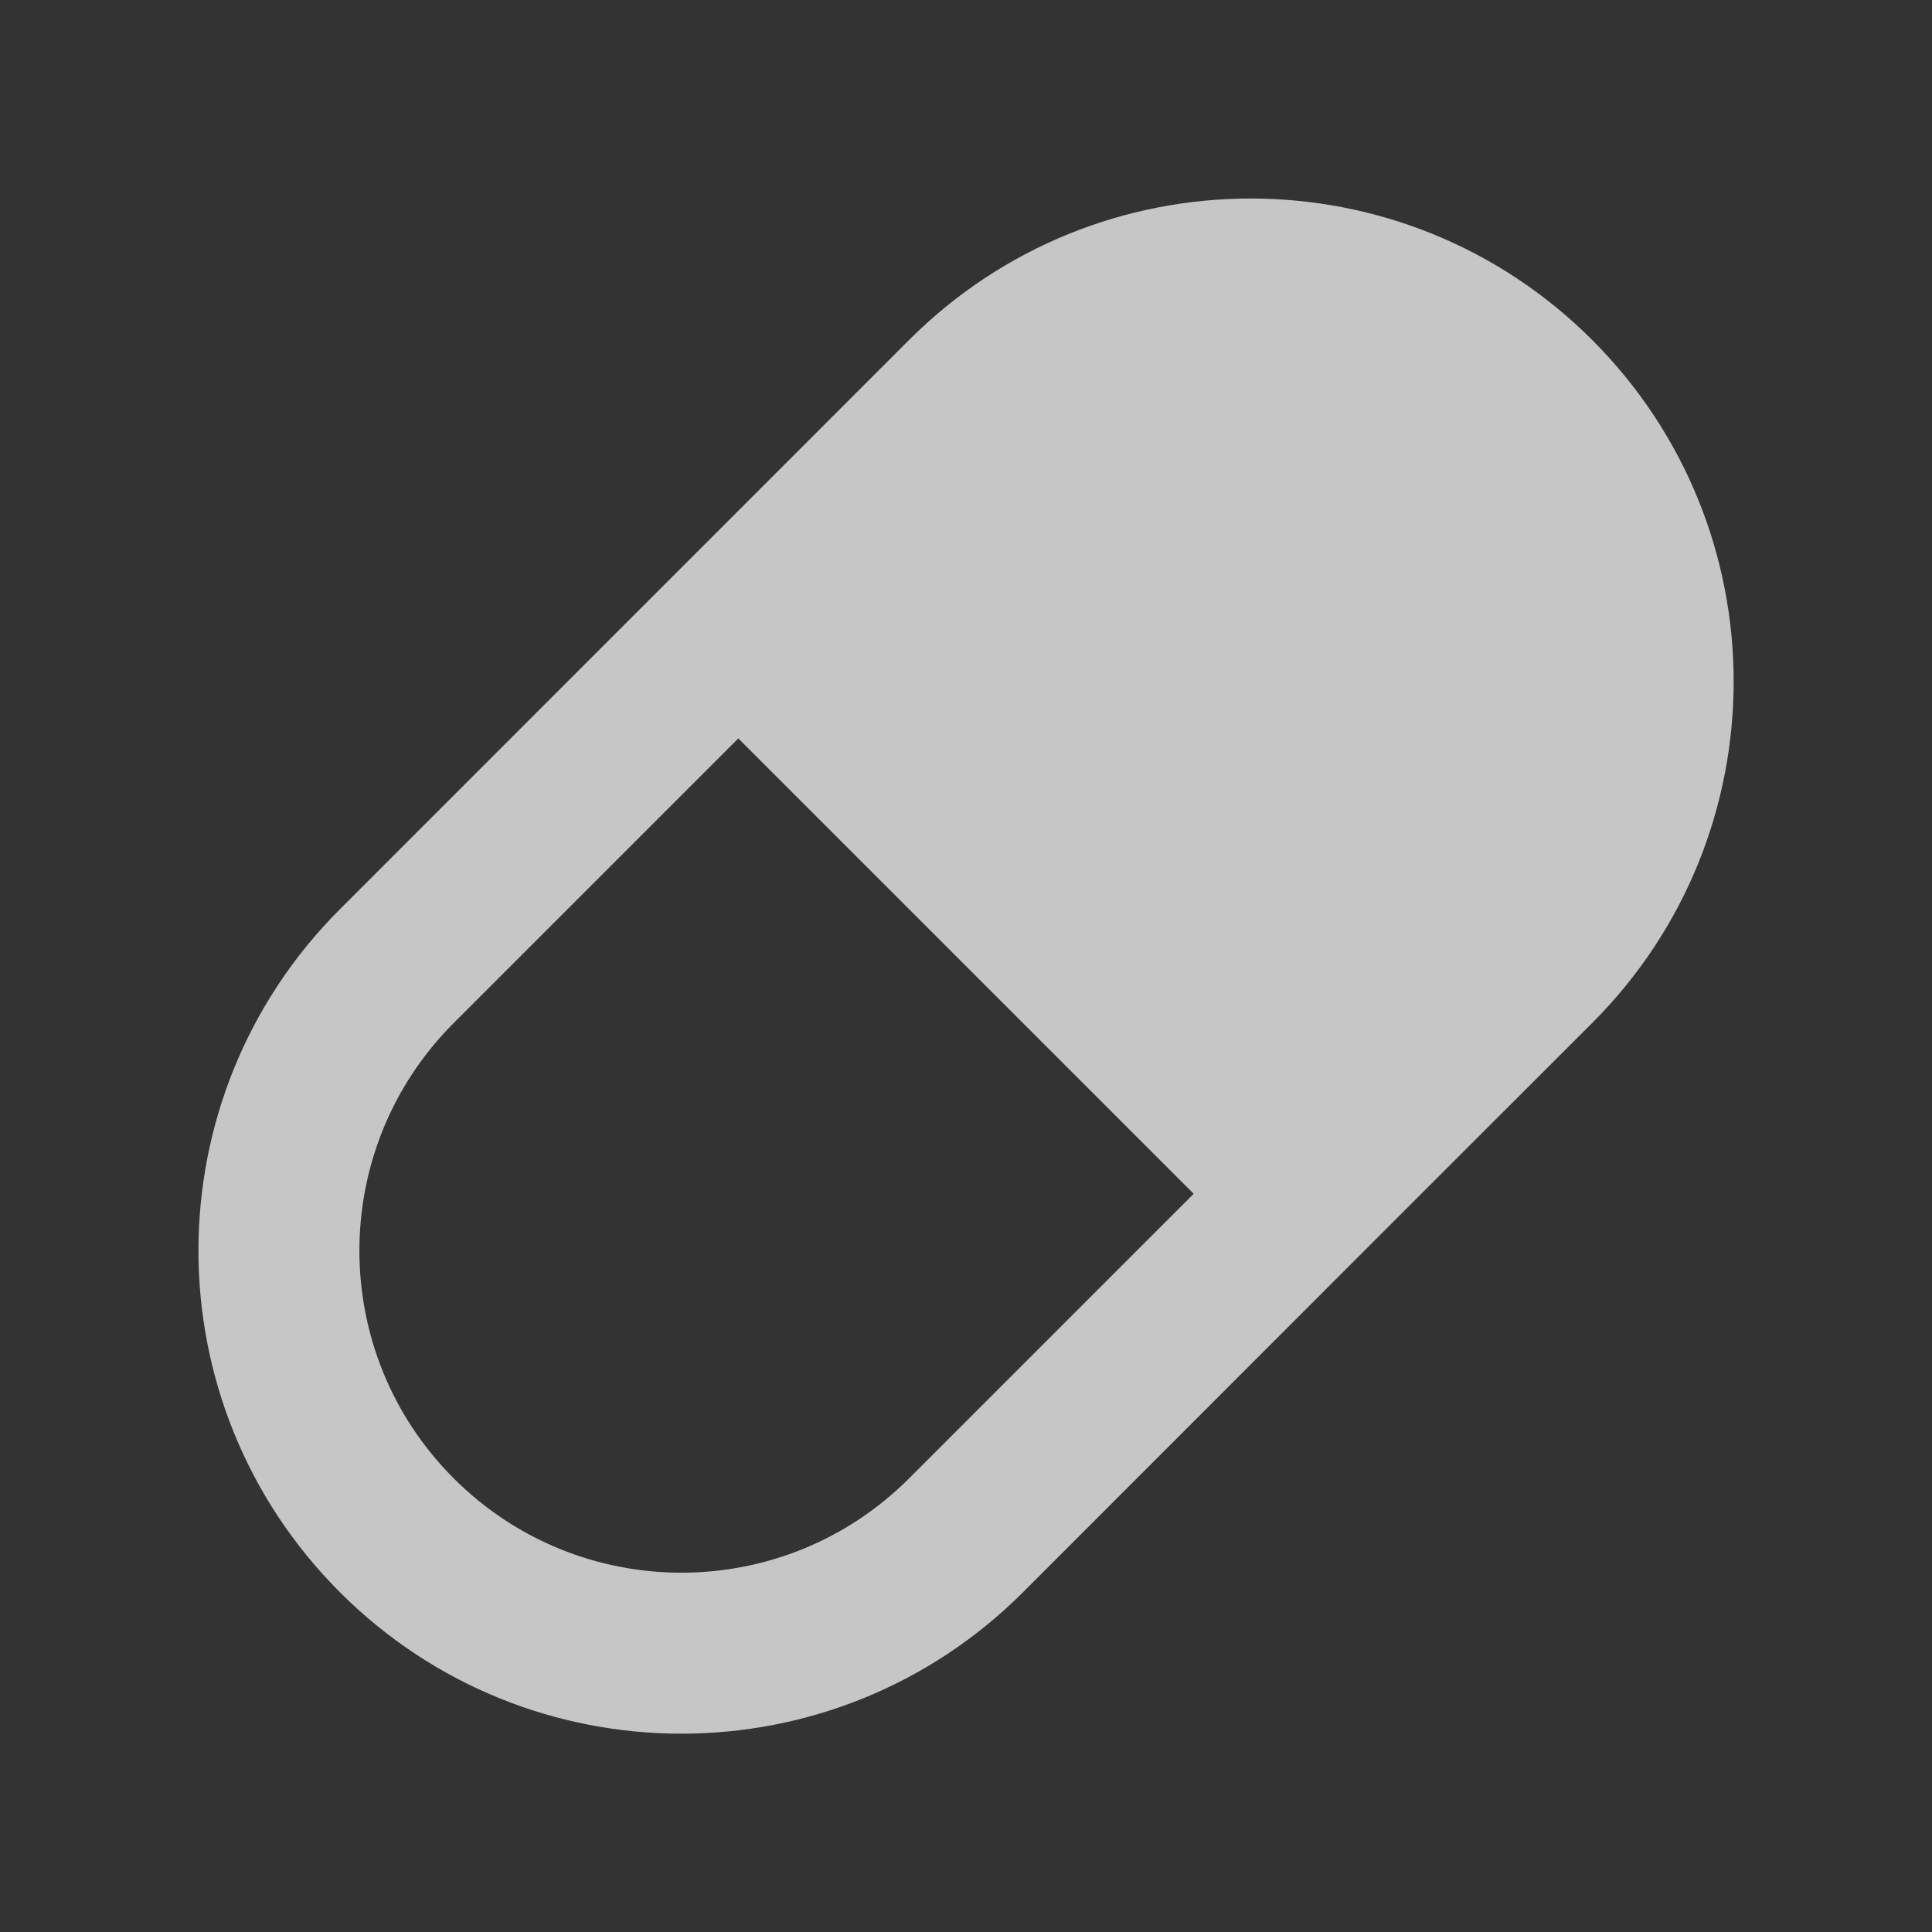 <?xml version="1.0" encoding="UTF-8"?> <svg xmlns="http://www.w3.org/2000/svg" width="20" height="20" viewBox="0 0 20 20" fill="none"><rect x="0" y="0" width="20" height="20" fill="#333333" stroke="none"/><path d="M16.482 3.519C18.435 5.472 18.435 8.638 16.482 10.59L14.714 12.357L10.59 16.483C8.637 18.435 5.471 18.435 3.519 16.483C1.566 14.53 1.566 11.364 3.519 9.412L9.411 3.519C11.364 1.567 14.53 1.567 16.482 3.519ZM12.357 12.358L7.643 7.644L4.697 10.59C3.395 11.892 3.395 14.002 4.697 15.304C5.999 16.606 8.109 16.606 9.411 15.304L12.357 12.358Z" fill="white" fill-opacity="0.72"></path></svg> 